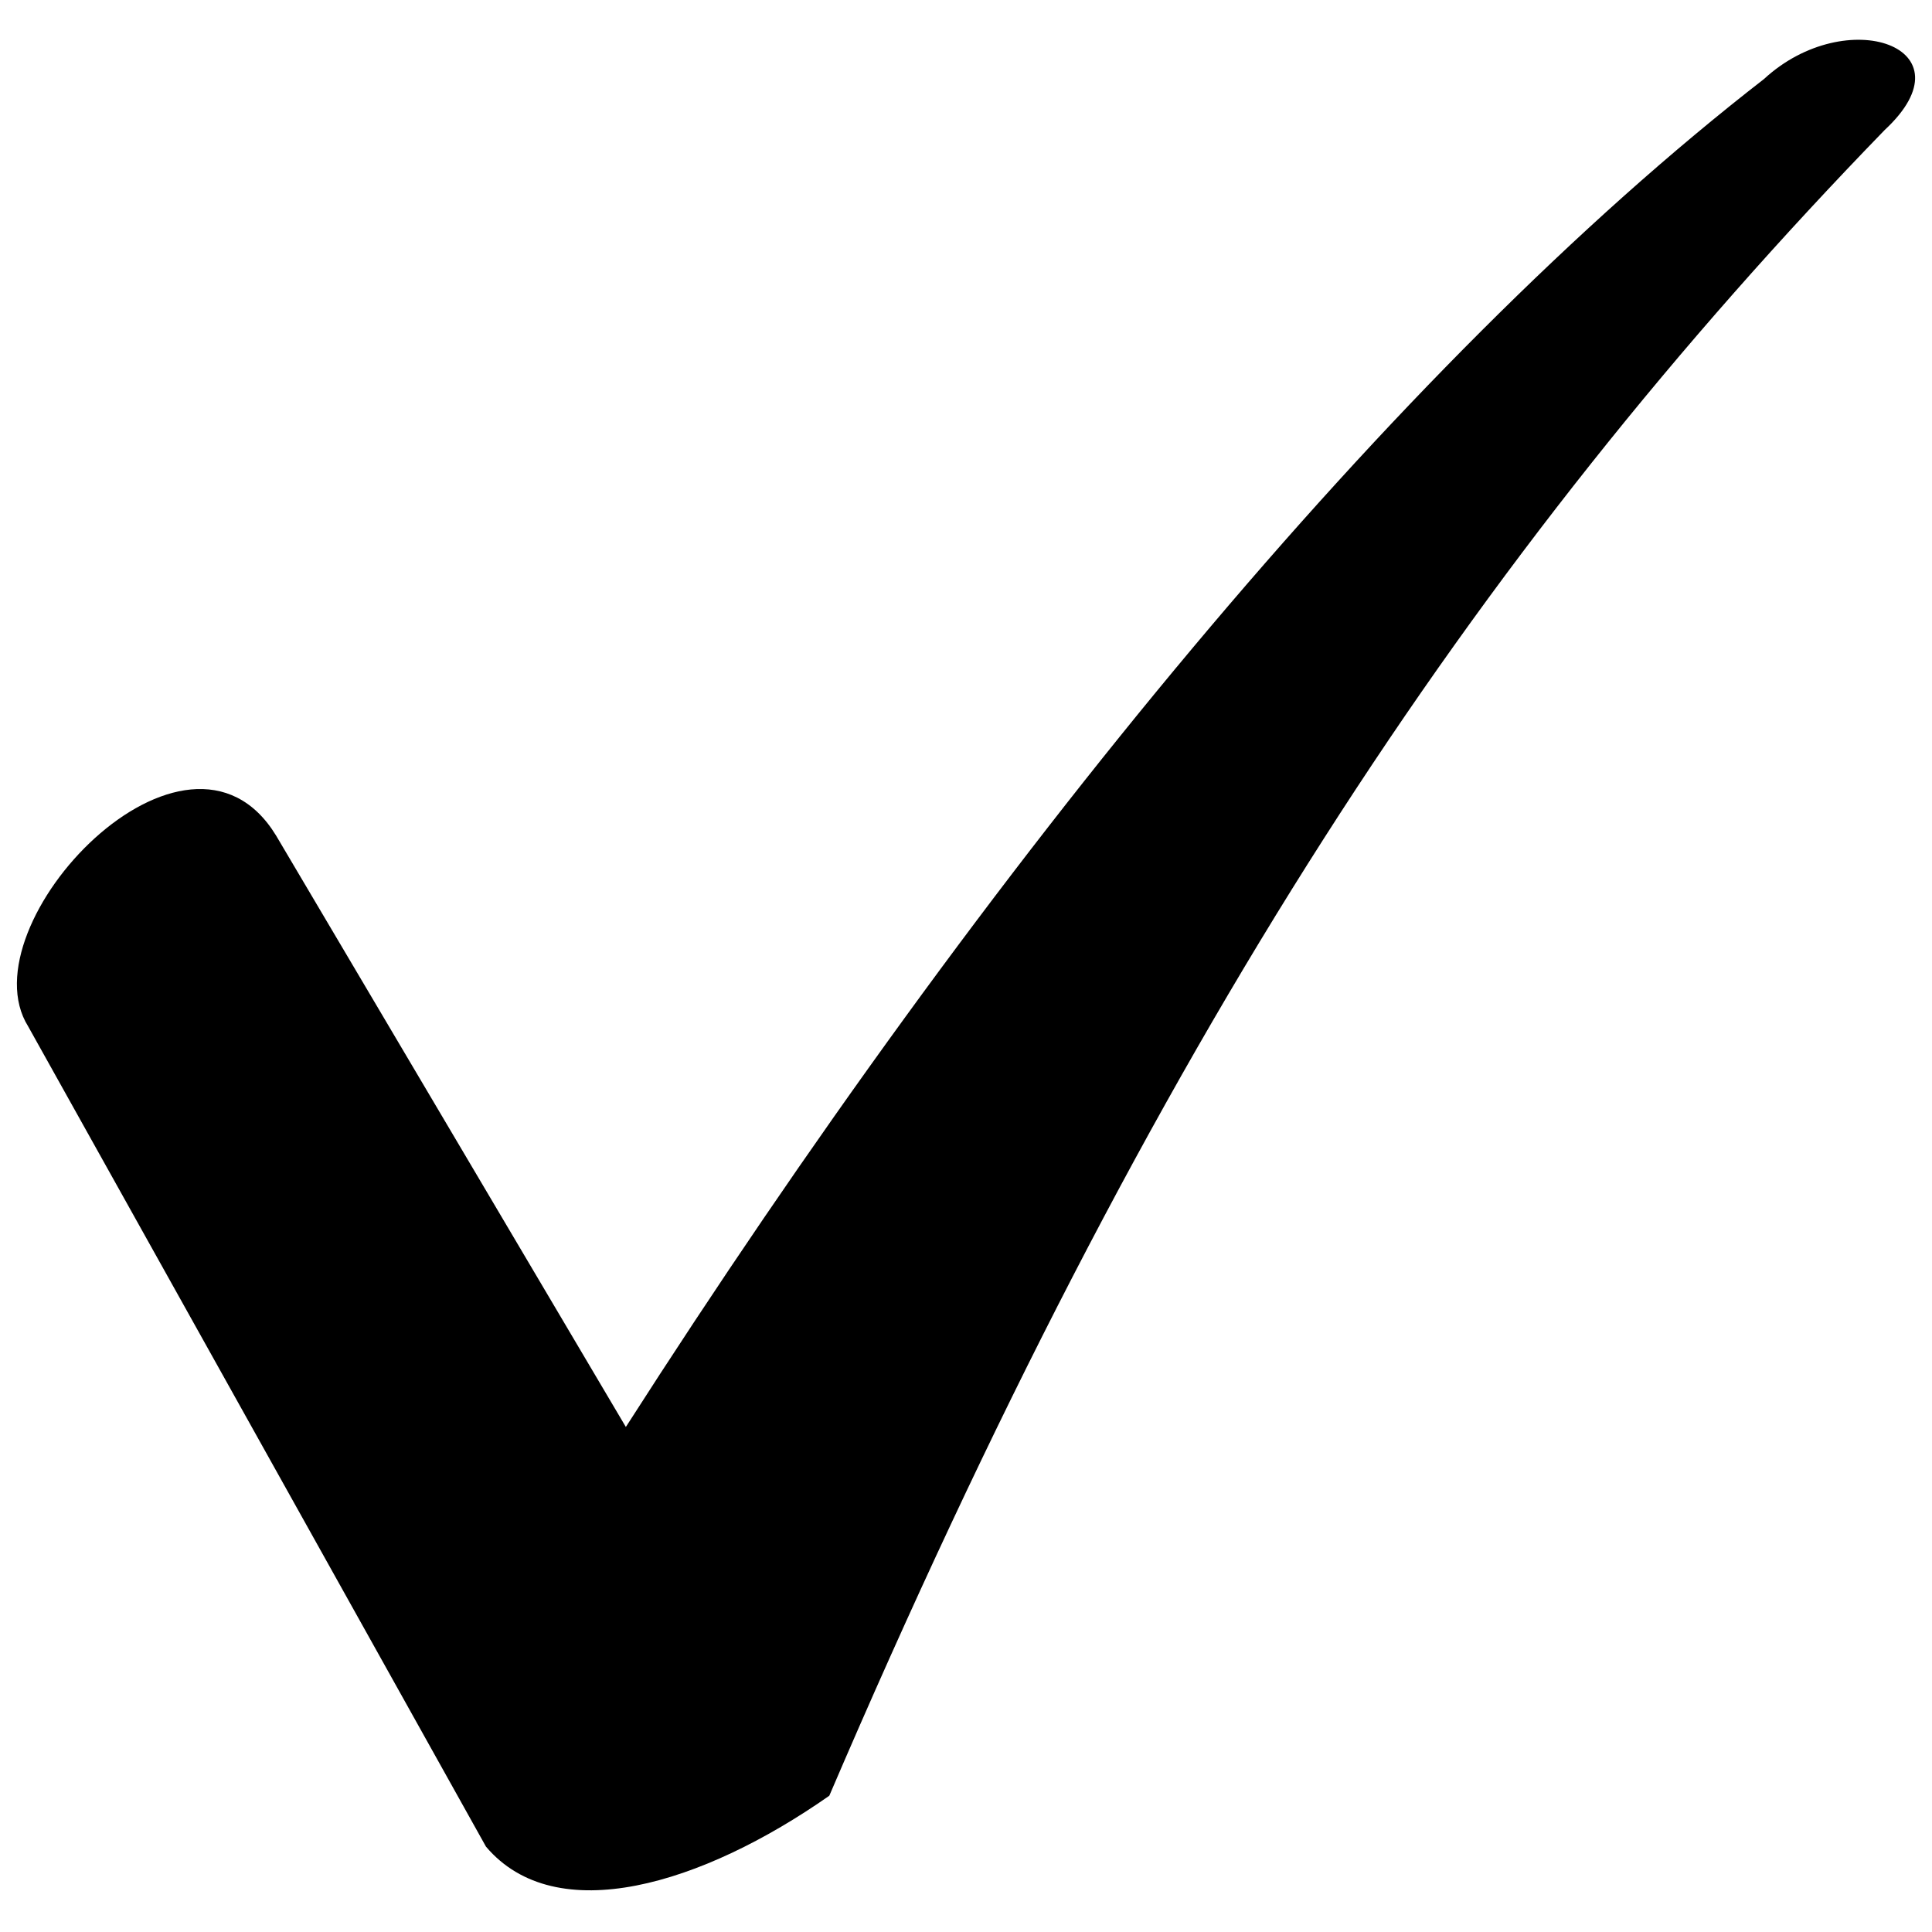 <?xml version="1.0" encoding="UTF-8"?>
<!-- Uploaded to: ICON Repo, www.svgrepo.com, Generator: ICON Repo Mixer Tools -->
<svg width="800px" height="800px" version="1.1" viewBox="144 144 512 512" xmlns="http://www.w3.org/2000/svg">
 <defs>
  <clipPath id="a">
   <path d="m148.09 154h503.81v491h-503.81z"/>
  </clipPath>
 </defs>
 <g clip-path="url(#a)">
  <path d="m217.18 365.46 92.676 156.7c96.043-149.96 203.88-281.39 301.61-357.21 21.906-20.219 55.605-8.426 32.016 13.48-109.52 112.89-193.77 240.95-279.71 441.46-33.699 23.59-72.453 35.383-90.988 13.48l-121.32-217.36c-16.852-26.961 42.125-89.305 65.715-50.551z"/>
 </g>
</svg>